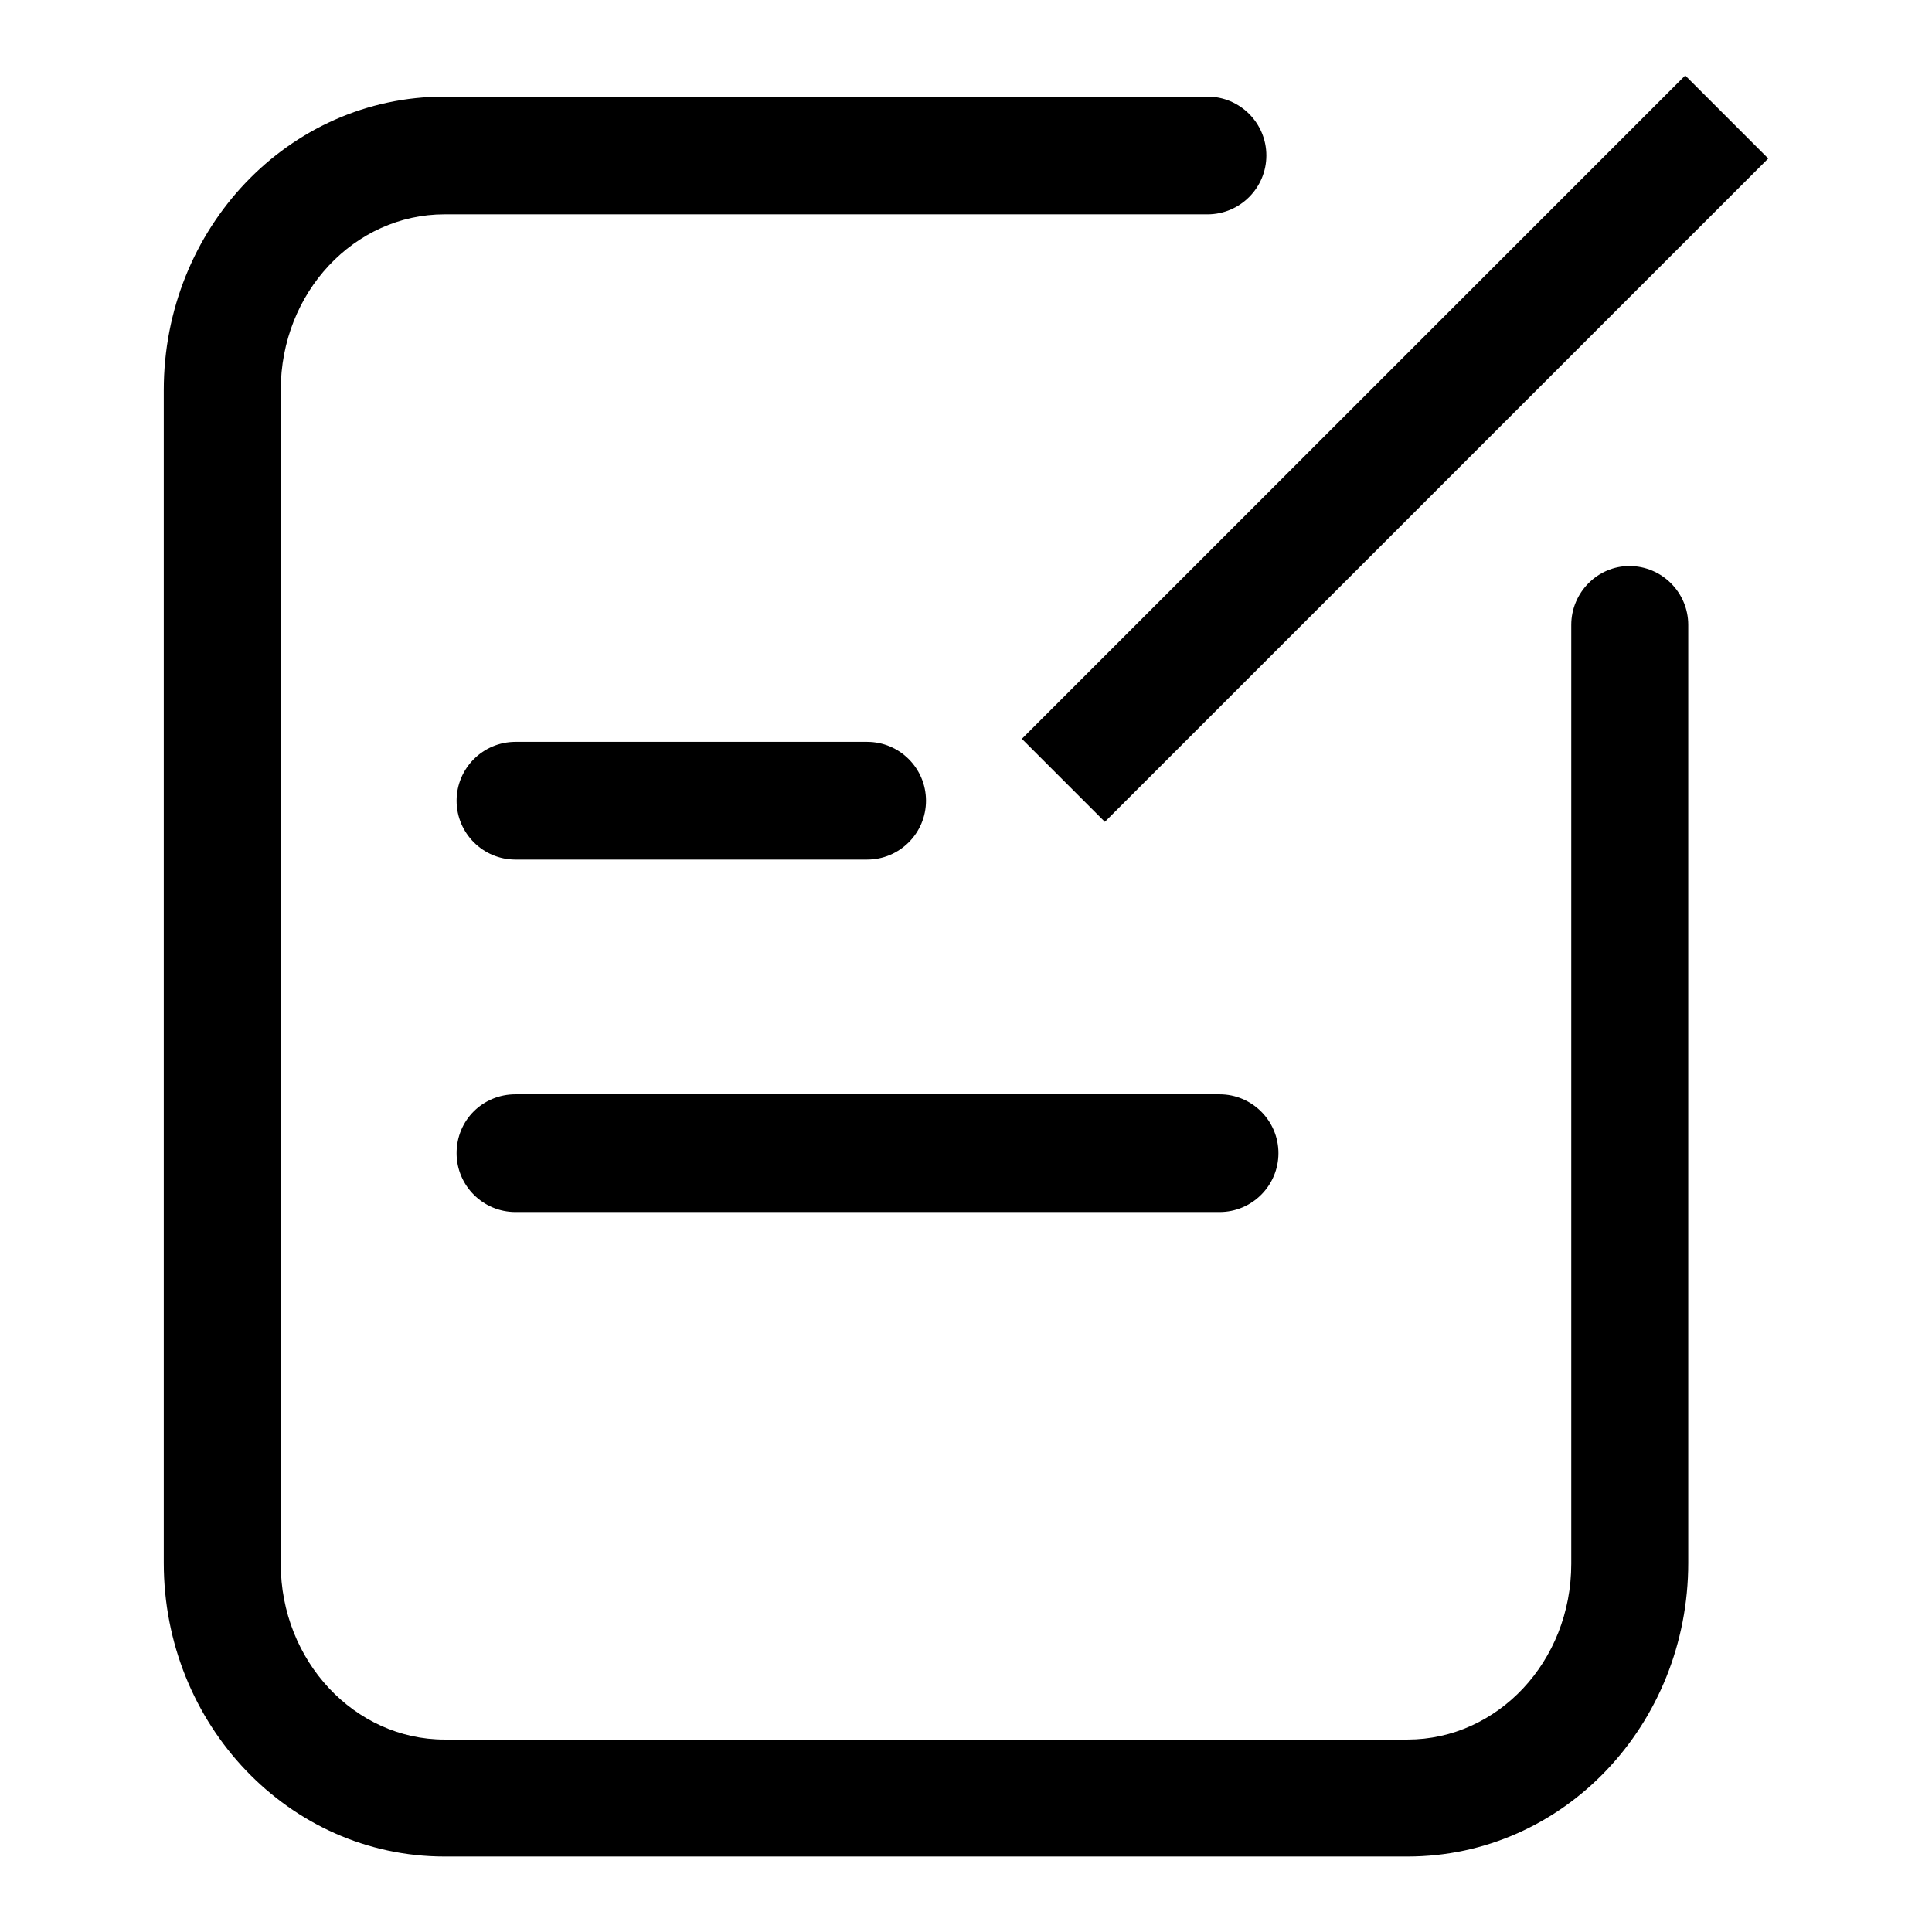 <?xml version="1.0" encoding="utf-8"?>
<!-- Svg Vector Icons : http://www.onlinewebfonts.com/icon -->
<!DOCTYPE svg PUBLIC "-//W3C//DTD SVG 1.1//EN" "http://www.w3.org/Graphics/SVG/1.1/DTD/svg11.dtd">
<svg version="1.1" xmlns="http://www.w3.org/2000/svg" xmlns:xlink="http://www.w3.org/1999/xlink" x="0px" y="0px" viewBox="0 0 256 256" enable-background="new 0 0 256 256" xml:space="preserve">
<g> <path fill="#000000" d="M208.2,82.8v124.4c0,13-9.8,23.3-21.7,23.3H58.9c-11.9,0-21.7-10.4-21.7-23.3V51.7c0-13,9.8-23.3,21.7-23.3 H160c4.3,0,7.8-3.5,7.8-7.8s-3.5-7.8-7.8-7.8H58.9c-20.7,0-37.2,17.5-37.2,38.9v155.4c0,21.4,16.6,38.9,37.2,38.9h127.6 c20.7,0,37.2-17.5,37.2-38.9V82.8c0-4.3-3.5-7.8-7.8-7.8C211.7,75,208.2,78.5,208.2,82.8z"/> <path fill="#000000" d="M68.3,98.3h46.6c4.3,0,7.8,3.5,7.8,7.8s-3.5,7.8-7.8,7.8H68.3c-4.3,0-7.8-3.5-7.8-7.8S64,98.3,68.3,98.3z  M68.3,145h93.3c4.3,0,7.8,3.5,7.8,7.8c0,4.3-3.5,7.8-7.8,7.8H68.3c-4.3,0-7.8-3.5-7.8-7.8C60.5,148.4,64,145,68.3,145z"/> <path fill="#000000" d="M135.4,97.9L223.3,10l11,11l-87.9,87.9L135.4,97.9L135.4,97.9z"/></g>
</svg>
